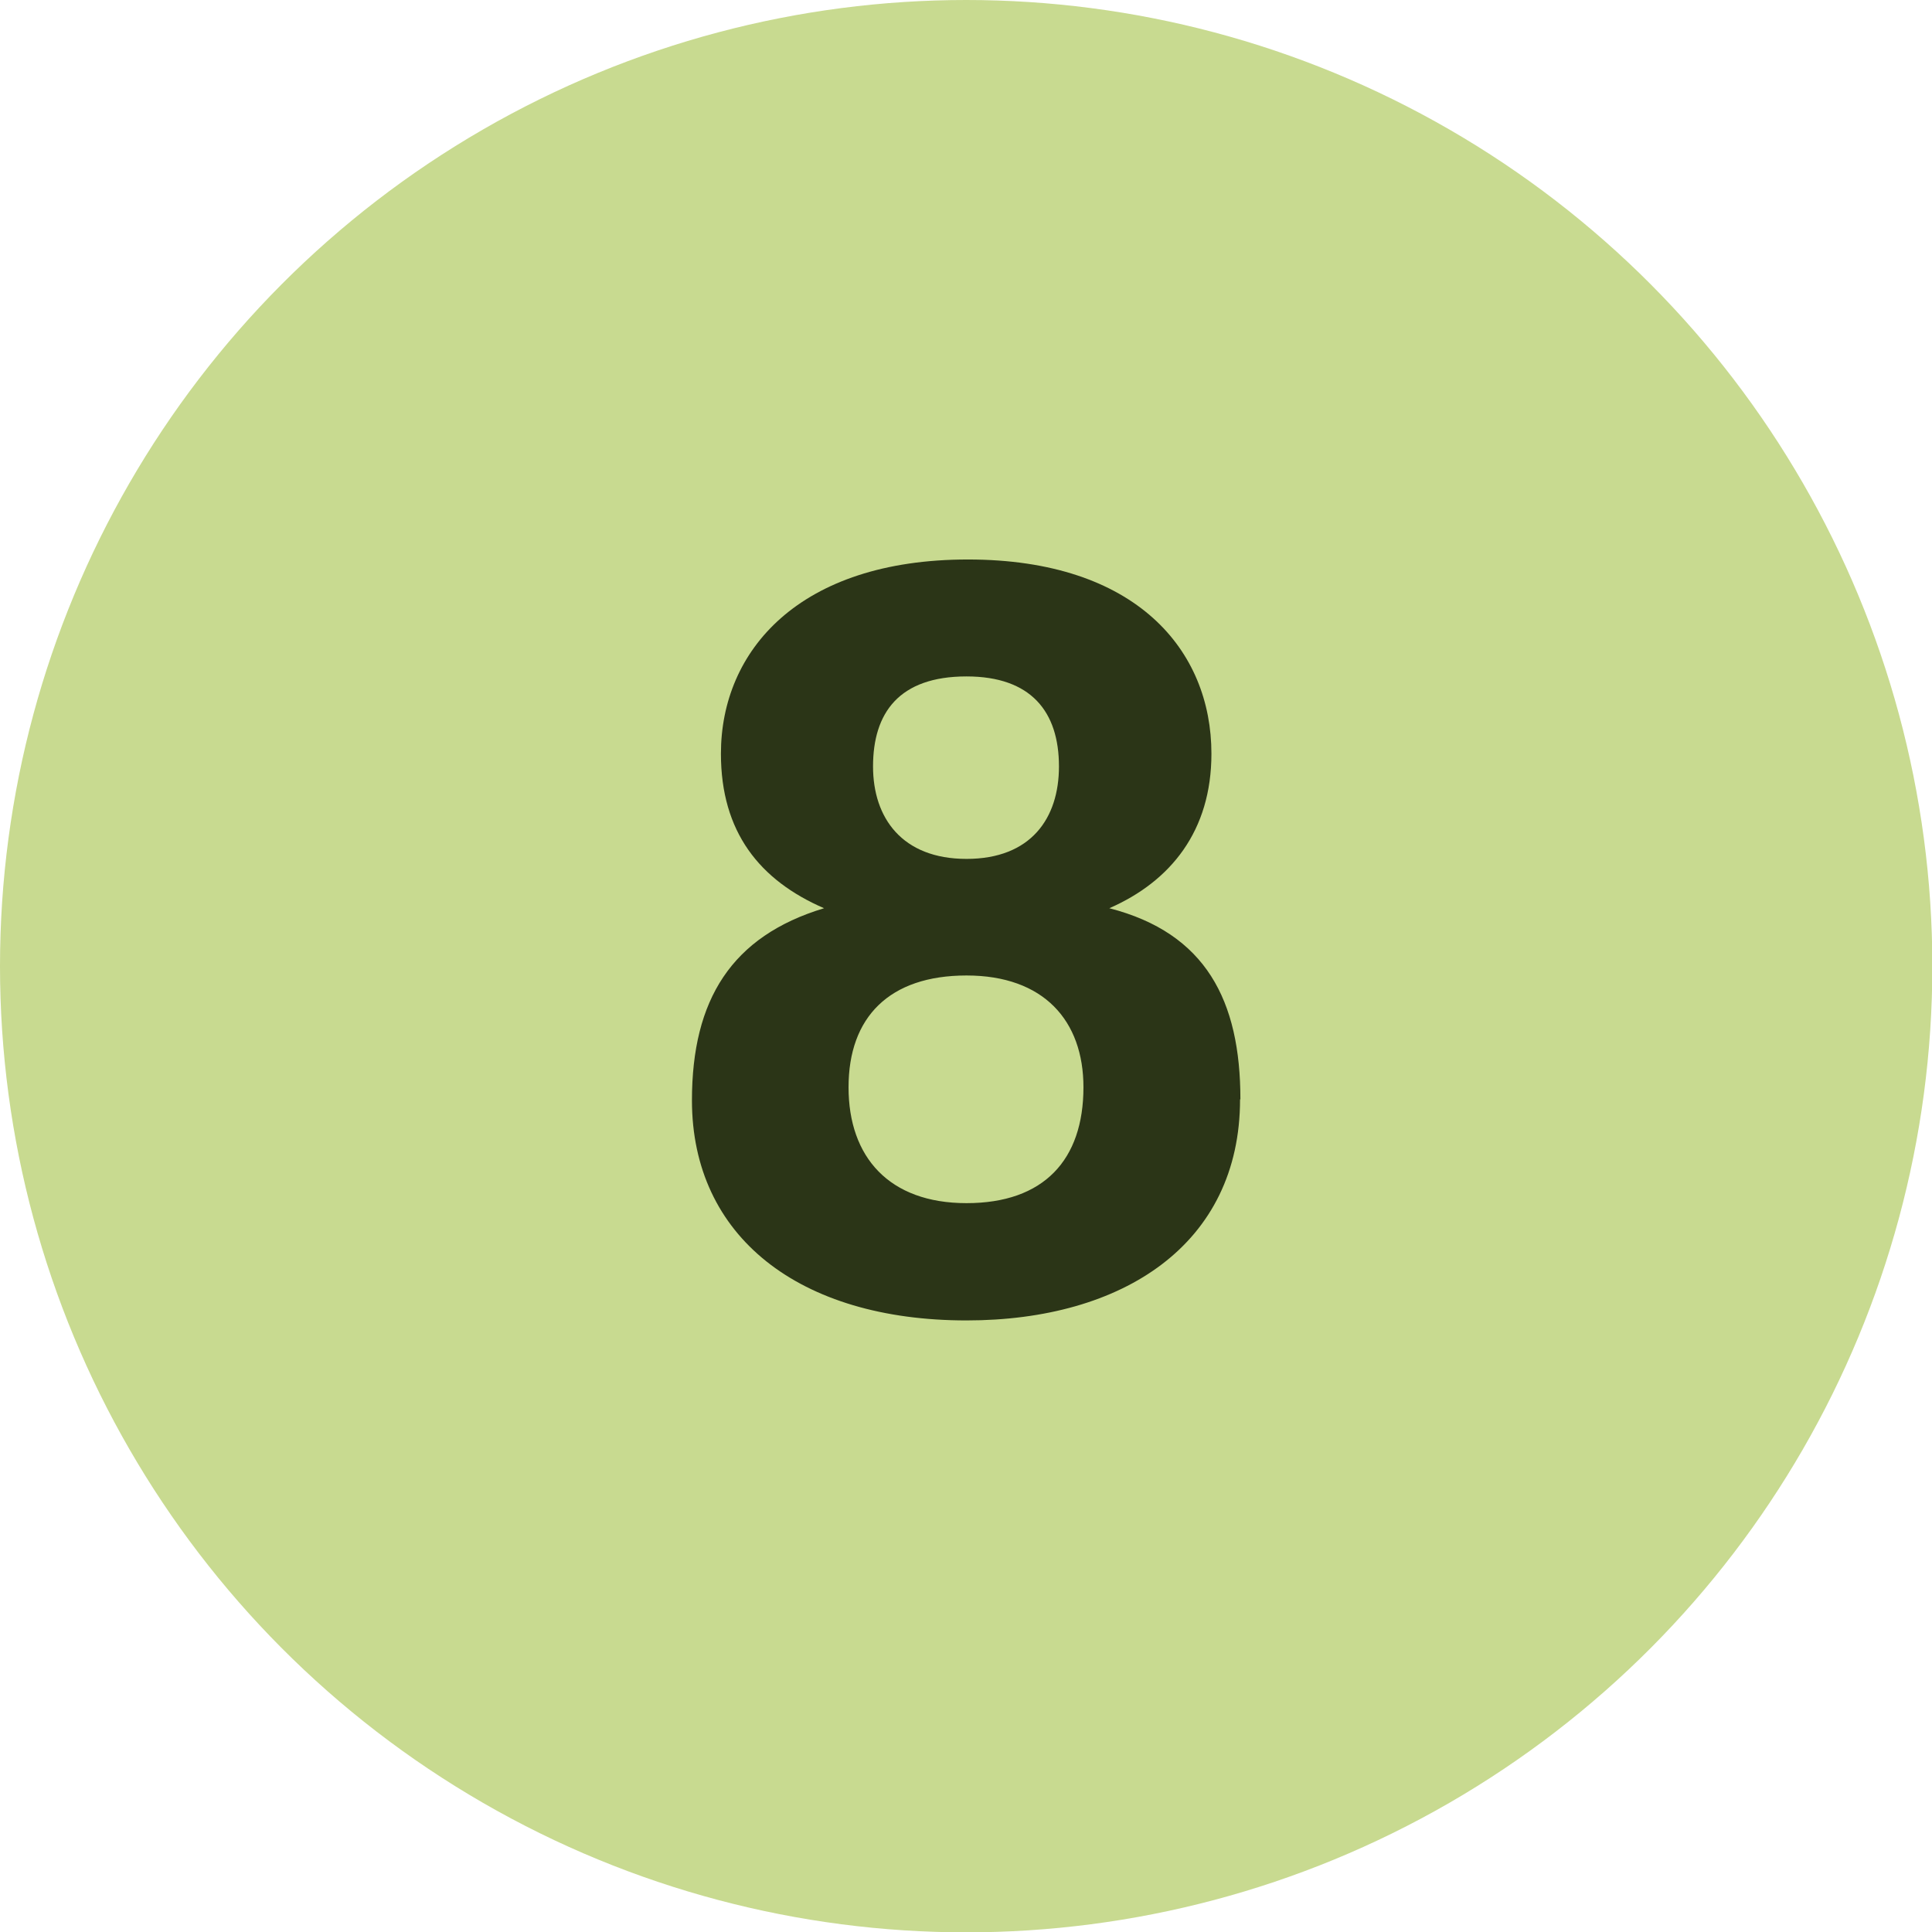<?xml version="1.0" encoding="UTF-8"?>
<svg id="Capa_1" data-name="Capa 1" xmlns="http://www.w3.org/2000/svg" viewBox="0 0 56.01 56.01">
  <defs>
    <style>
      .cls-1 {
        fill: #c8da90;
      }

      .cls-2 {
        fill: #2b3517;
      }
    </style>
  </defs>
  <circle class="cls-1" cx="28.01" cy="28.01" r="28.01"/>
  <path class="cls-2" d="M35.95,31.87c0,4.2-3.39,6.41-7.93,6.41-4.85,0-7.96-2.43-7.96-6.38,0-2.92,1.15-4.76,3.83-5.57-1.87-.81-2.99-2.21-2.99-4.48,0-2.99,2.27-5.63,7.16-5.63s7.06,2.64,7.06,5.63c0,2.24-1.18,3.7-2.96,4.48,2.8.72,3.8,2.68,3.8,5.54ZM31.41,31.52c0-1.93-1.15-3.24-3.39-3.24s-3.42,1.21-3.42,3.24,1.18,3.36,3.42,3.36,3.39-1.25,3.39-3.36ZM25.31,22.22c0,1.49.84,2.68,2.71,2.68s2.68-1.18,2.68-2.68c0-1.59-.81-2.61-2.68-2.61-1.96,0-2.71,1.06-2.71,2.61Z"/>
</svg>
